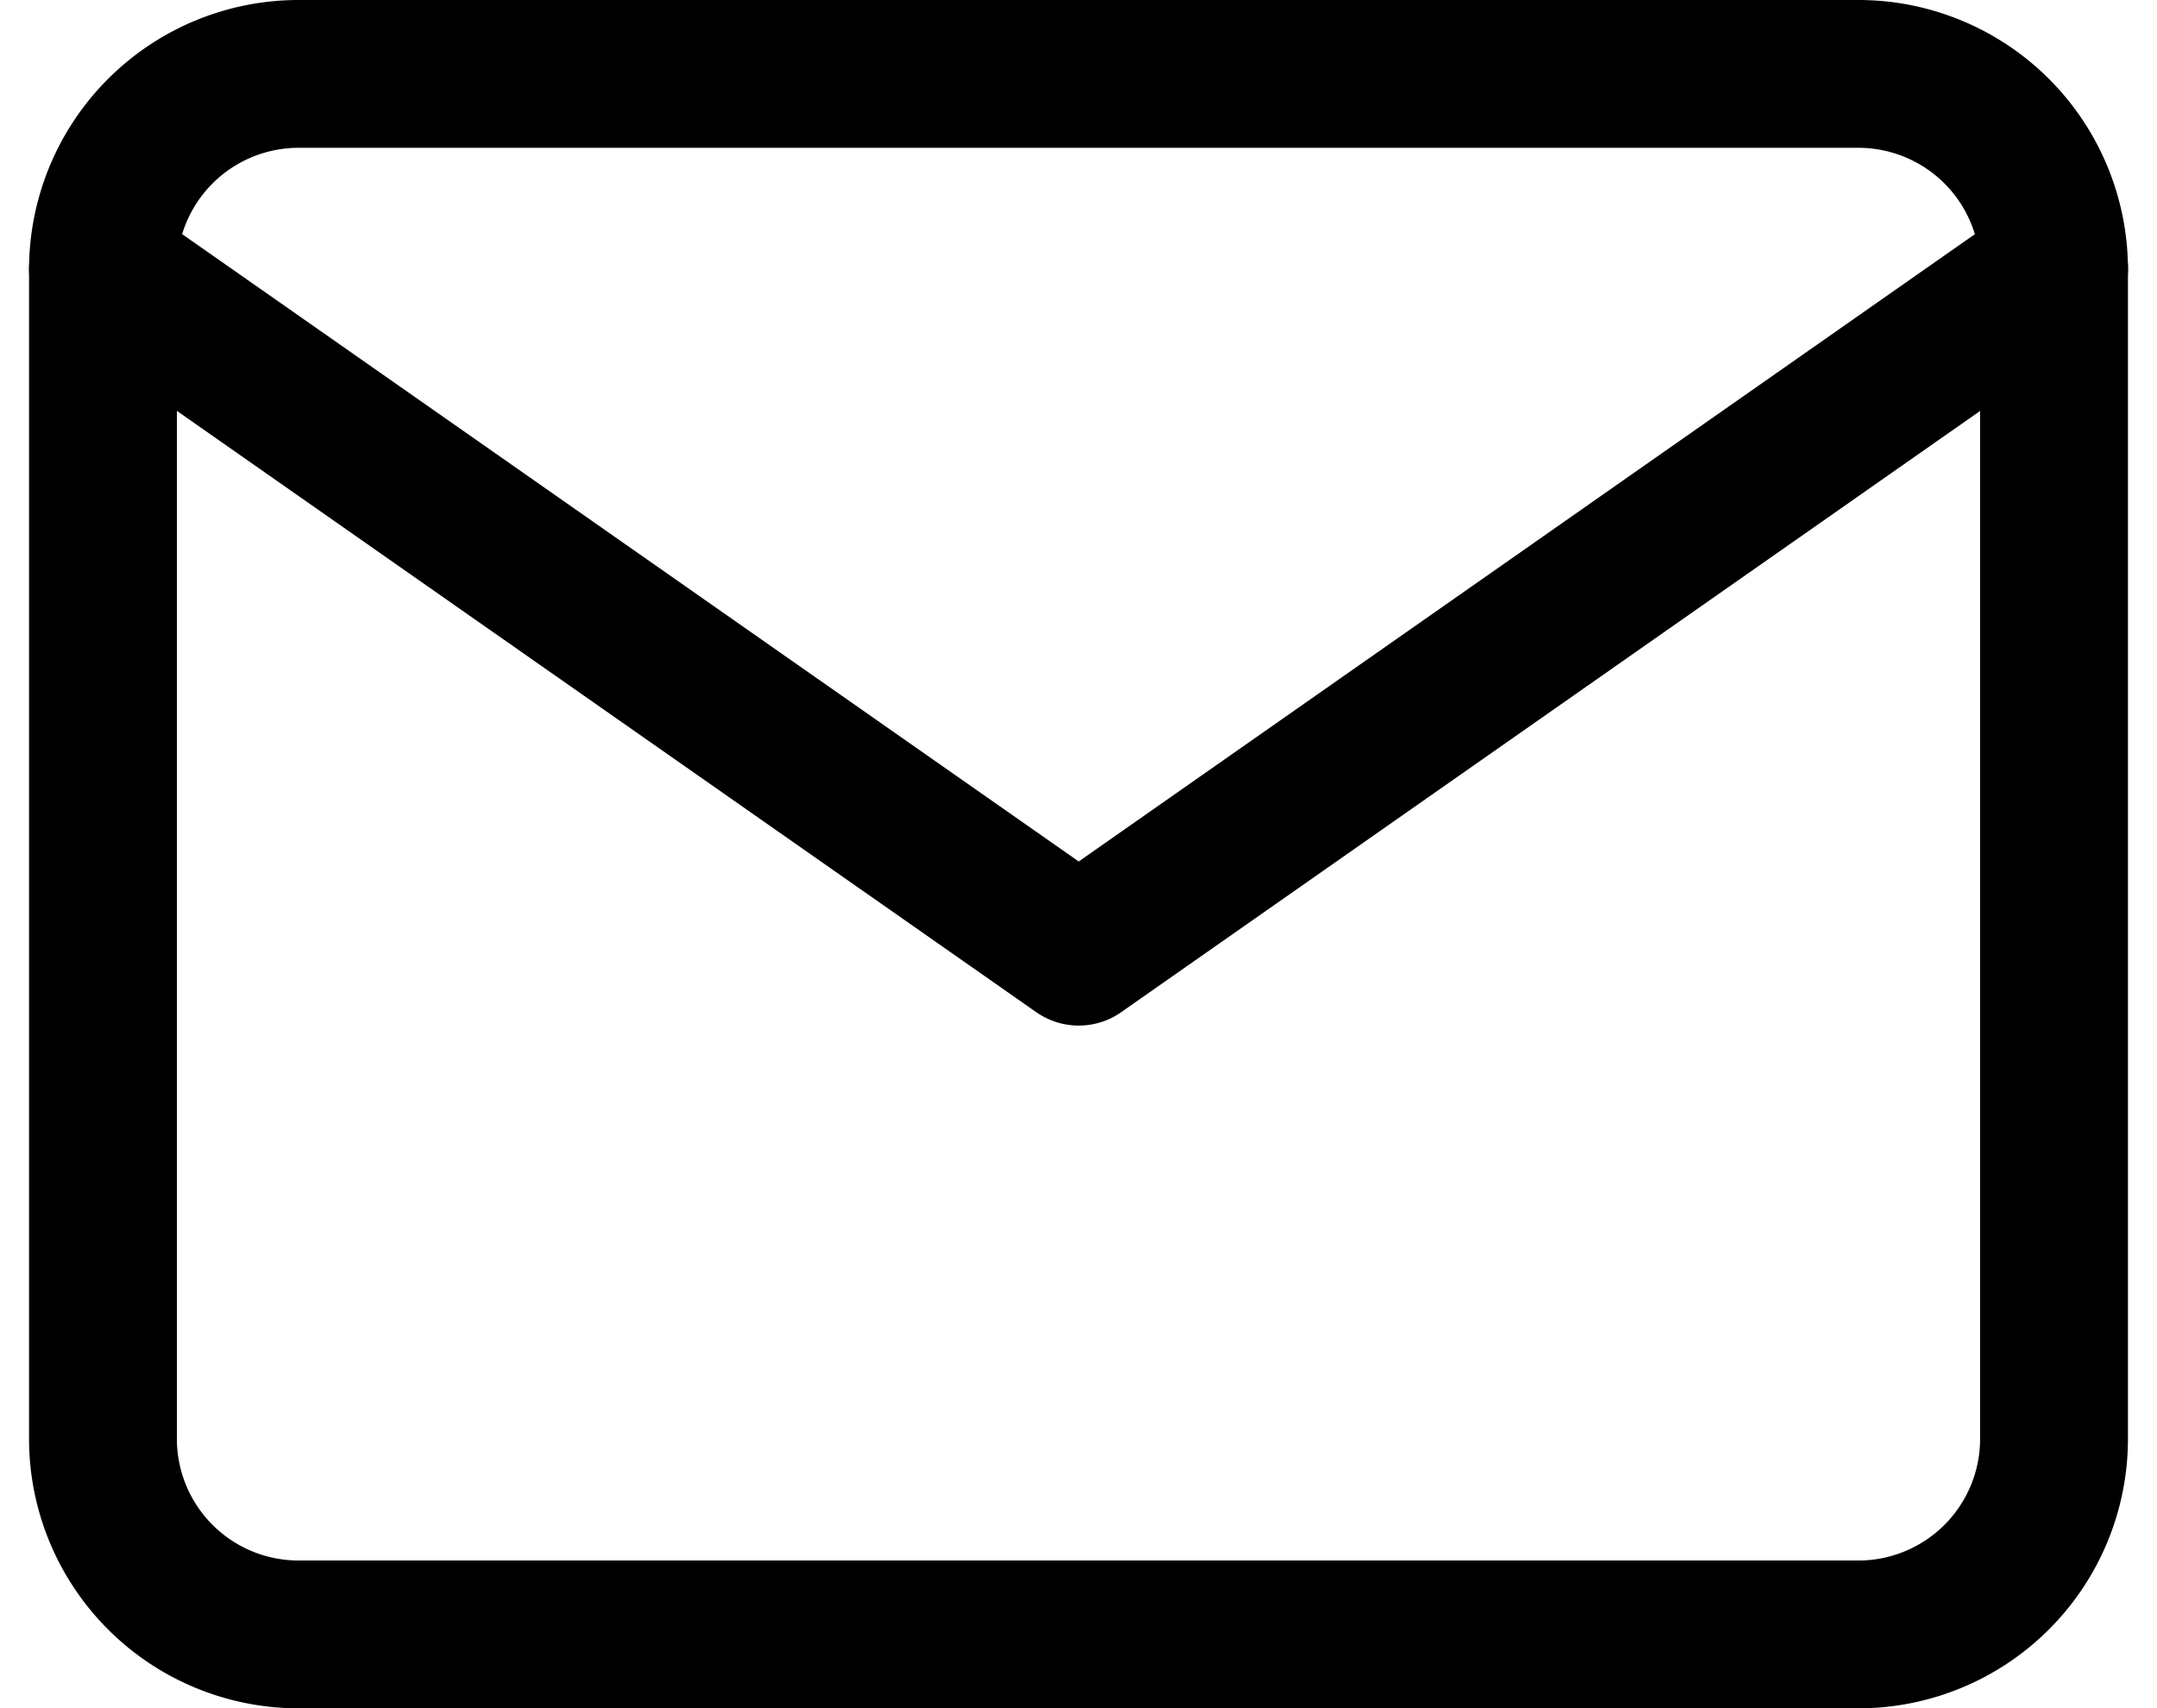 <svg xmlns="http://www.w3.org/2000/svg" width="29.18" height="23.116" viewBox="0 0 29.18 23.116">
  <g id="Icon_feather-mail" data-name="Icon feather-mail" transform="translate(-1.607 -5)">
    <path id="Path_896" data-name="Path 896" d="M5.639,6H26.755a2.647,2.647,0,0,1,2.639,2.639V24.476a2.647,2.647,0,0,1-2.639,2.639H5.639A2.647,2.647,0,0,1,3,24.476V8.639A2.647,2.647,0,0,1,5.639,6Z" fill="none" stroke="currentColor" stroke-linecap="round" stroke-linejoin="round" stroke-width="2"/>
    <path id="Path_897" data-name="Path 897" d="M29.395,9,16.2,18.238,3,9" transform="translate(0 -0.361)" fill="none" stroke="currentColor" stroke-linecap="round" stroke-linejoin="round" stroke-width="2"/>
  </g>
</svg>
